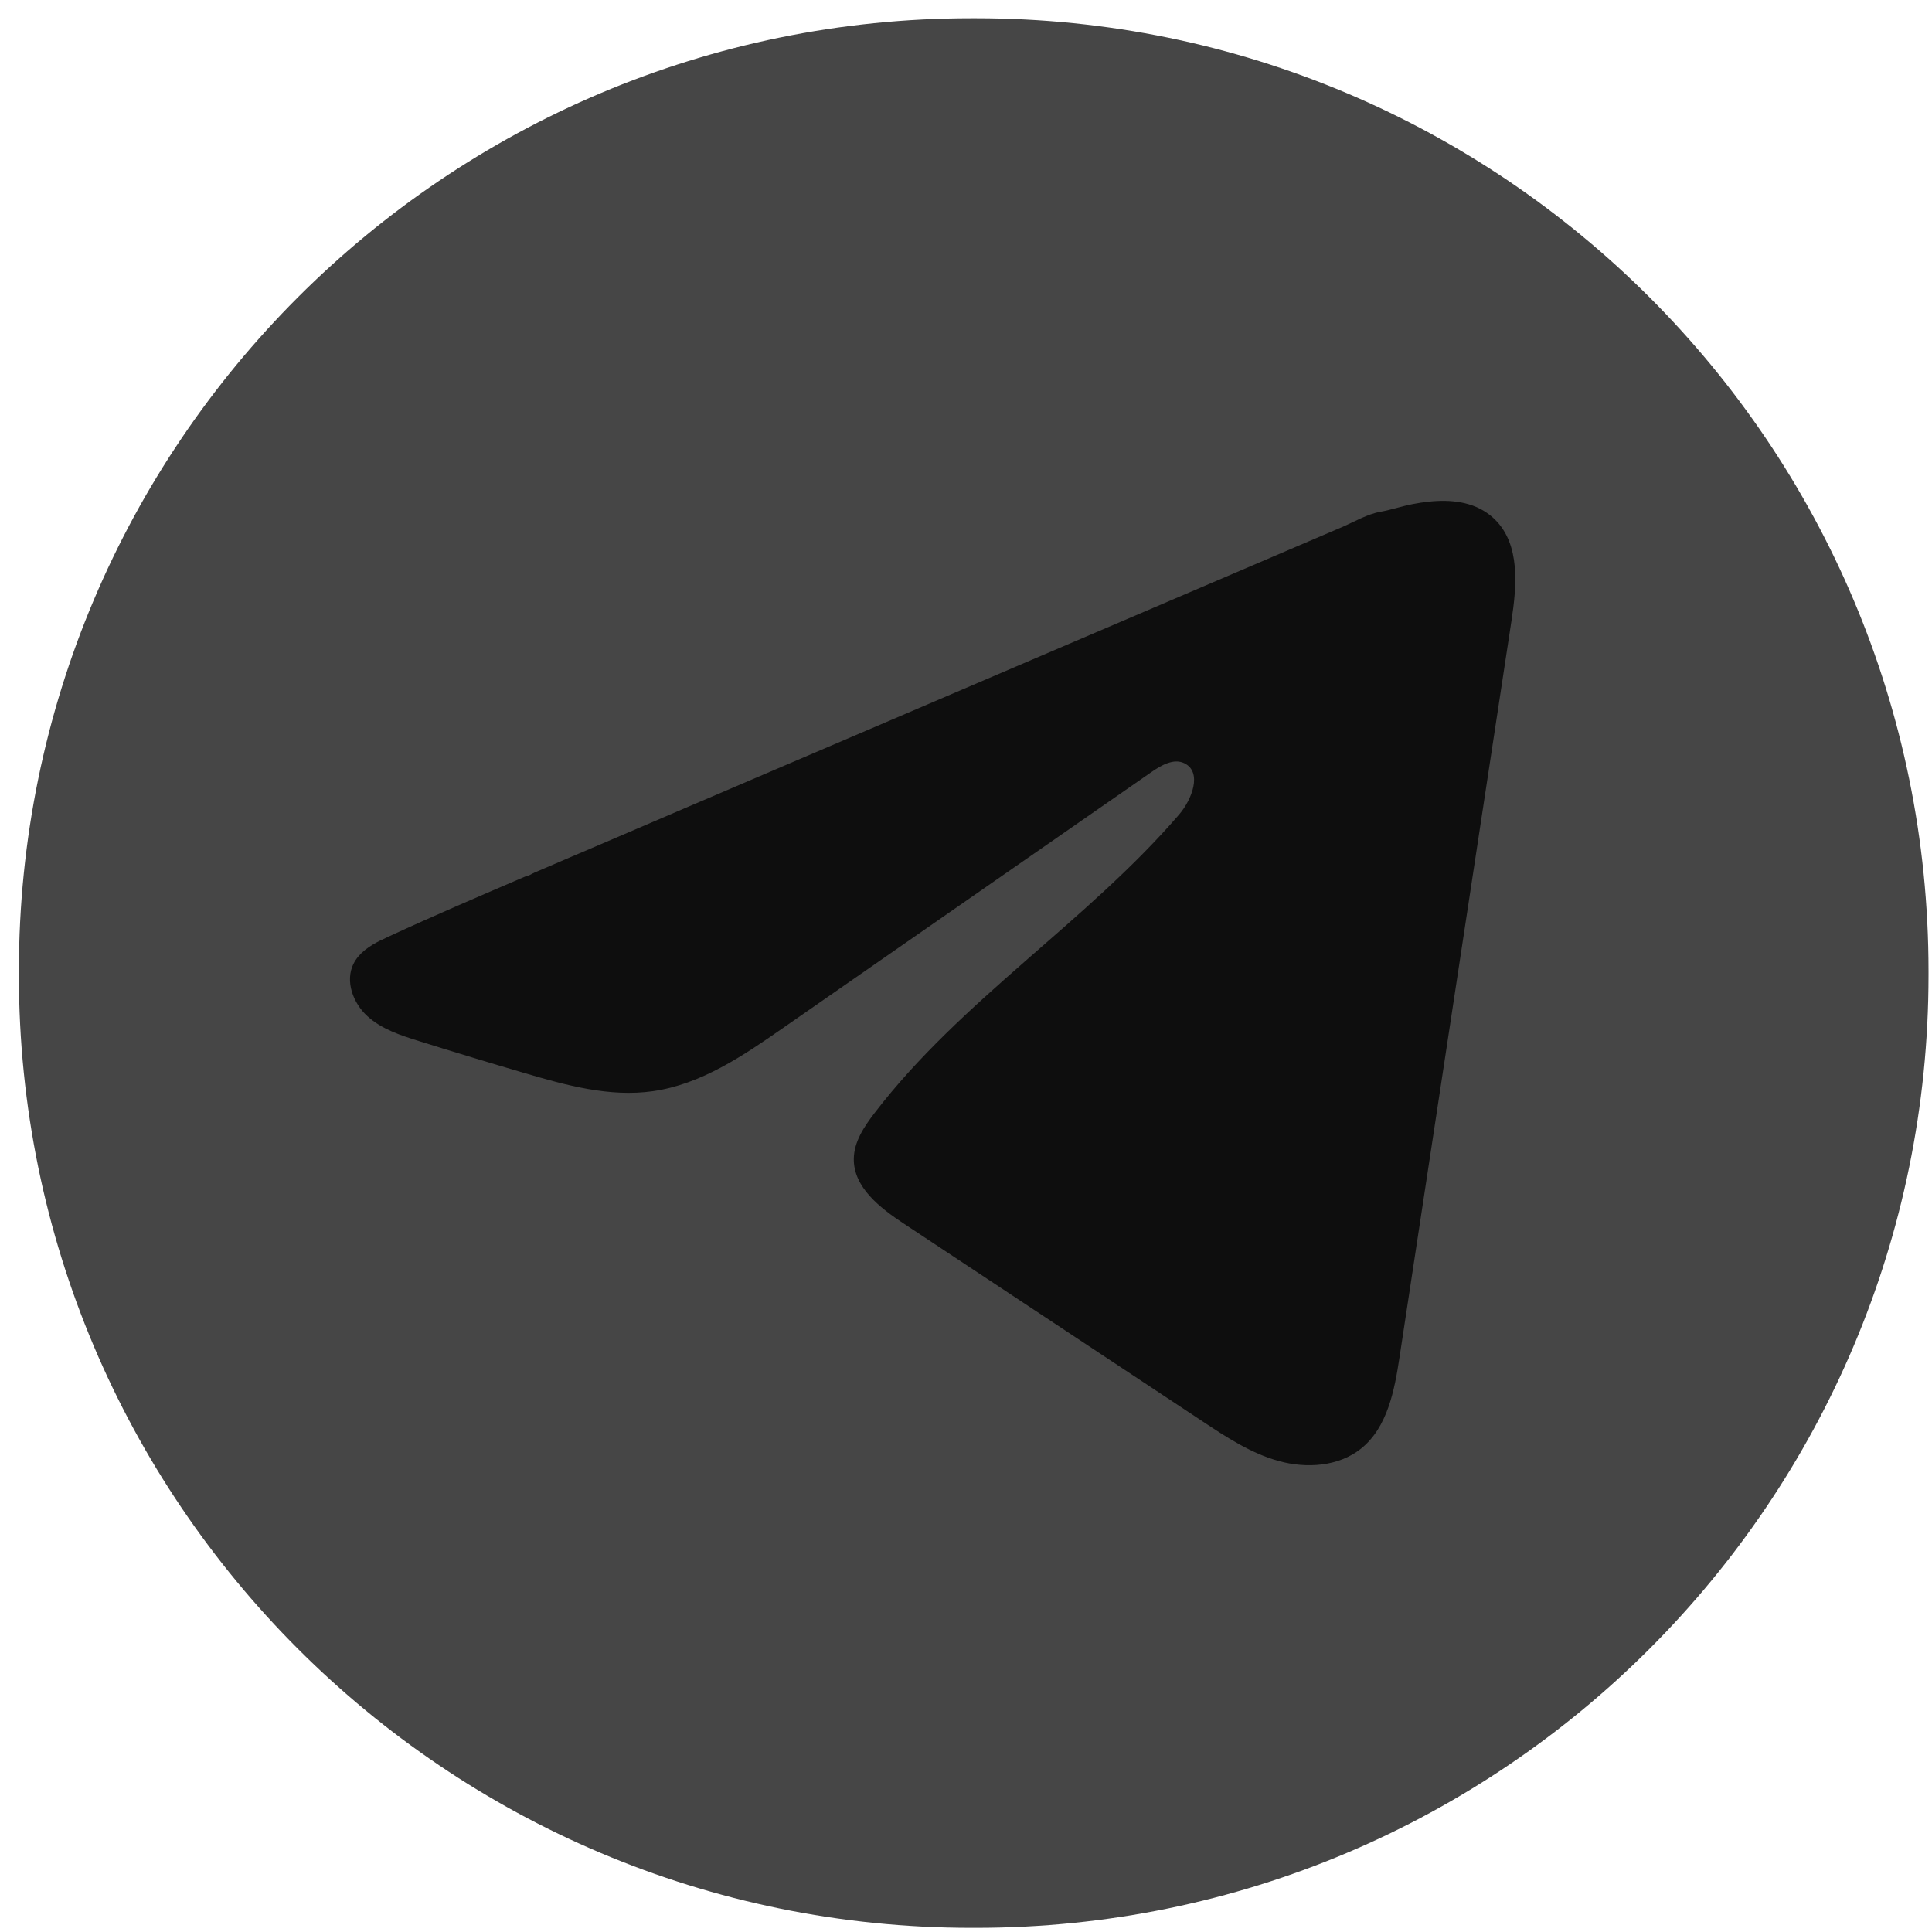 <svg width="40" height="40" viewBox="0 0 40 40" fill="none" xmlns="http://www.w3.org/2000/svg">
<path d="M20.205 0.378H20.115C9.222 0.378 0.391 9.208 0.391 20.101V20.191C0.391 31.084 9.222 39.914 20.115 39.914H20.205C31.098 39.914 39.928 31.084 39.928 20.191V20.101C39.928 9.208 31.098 0.378 20.205 0.378Z" fill="#464646"/>
<path d="M7.88 19.471C7.935 19.443 7.99 19.417 8.044 19.392C8.984 18.957 9.935 18.55 10.885 18.143C10.937 18.143 11.023 18.083 11.071 18.064C11.144 18.032 11.218 18.001 11.291 17.97L11.714 17.788C11.996 17.668 12.277 17.547 12.56 17.427C13.124 17.186 13.688 16.945 14.251 16.702C15.379 16.22 16.508 15.737 17.635 15.255C18.763 14.773 19.892 14.289 21.019 13.807C22.147 13.325 23.276 12.842 24.403 12.36C25.531 11.878 26.66 11.394 27.787 10.912C28.038 10.804 28.309 10.643 28.578 10.596C28.804 10.556 29.024 10.479 29.251 10.436C29.682 10.354 30.157 10.321 30.57 10.499C30.712 10.562 30.844 10.649 30.953 10.758C31.477 11.276 31.404 12.127 31.293 12.855C30.521 17.933 29.75 23.013 28.977 28.091C28.872 28.788 28.727 29.552 28.178 29.993C27.712 30.365 27.05 30.407 26.475 30.249C25.9 30.09 25.393 29.756 24.896 29.427C22.834 28.062 20.77 26.696 18.707 25.33C18.217 25.006 17.671 24.582 17.677 23.994C17.68 23.639 17.892 23.323 18.108 23.042C19.9 20.704 22.486 19.097 24.41 16.867C24.681 16.552 24.895 15.985 24.522 15.803C24.301 15.695 24.046 15.842 23.843 15.982C21.3 17.748 18.759 19.515 16.215 21.281C15.386 21.858 14.516 22.45 13.516 22.592C12.621 22.719 11.721 22.47 10.855 22.215C10.129 22.002 9.405 21.783 8.683 21.557C8.299 21.438 7.903 21.309 7.607 21.039C7.31 20.769 7.14 20.314 7.319 19.954C7.431 19.729 7.648 19.586 7.877 19.47L7.88 19.471Z" fill="#0E0E0E"/>
</svg>
